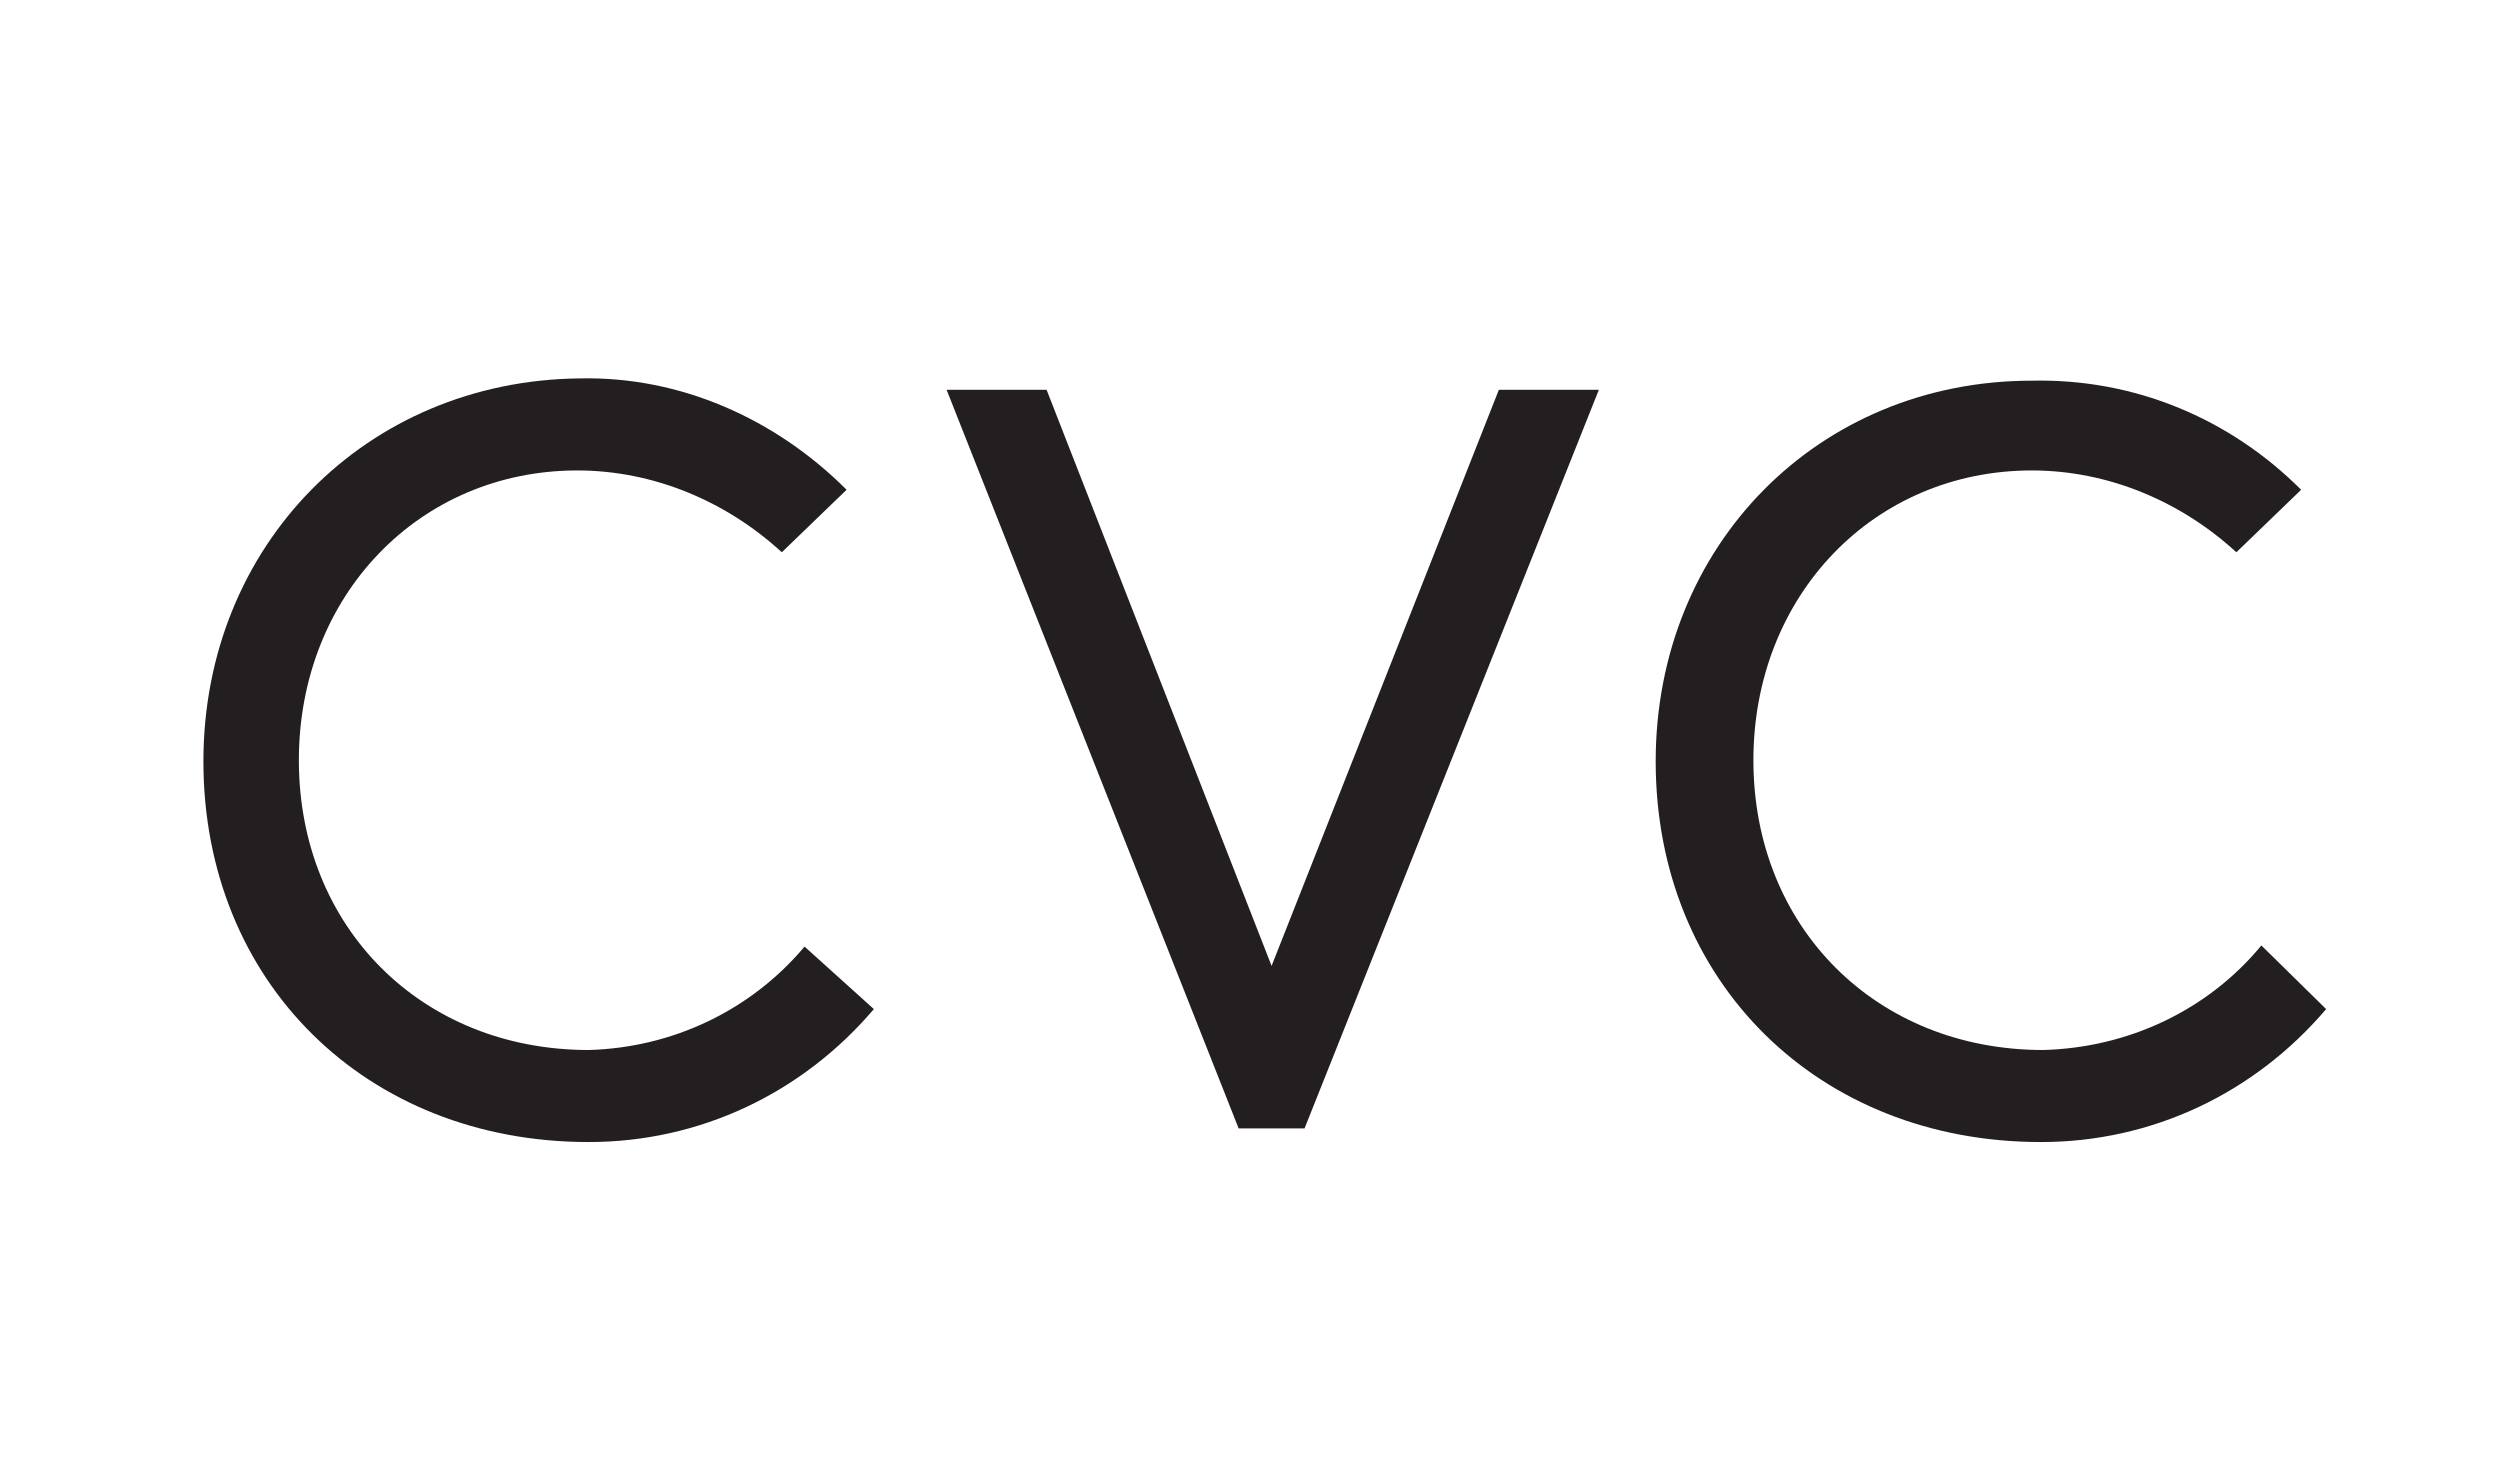 <svg xmlns="http://www.w3.org/2000/svg" xmlns:xlink="http://www.w3.org/1999/xlink" id="Layer_2_00000042708494994353329750000003274341170069217187_" x="0px" y="0px" viewBox="0 0 220 130" style="enable-background:new 0 0 220 130;" xml:space="preserve"><style type="text/css">	.st0{fill:#231F20;}</style><path class="st0" d="M51.8,92.4c-14.7,0-25.5-10.8-25.5-25.5c0-14.5,10.6-25.5,24.5-25.5c6.7,0,13.1,2.7,18,7.2l5.7-5.5 c-6.3-6.3-14.7-10-23.5-9.8C32.2,33.5,17.9,48,17.9,67c0,19.4,14.3,33.5,33.9,33.5c9.8,0,18.8-4.3,25.1-11.7l-6.1-5.5 C66.1,88.9,59.2,92.2,51.8,92.4"></path><polygon class="st0" points="92.1,34.3 83.3,34.3 109,99.3 114.8,99.3 140.7,34.3 131.9,34.3 111.9,85 "></polygon><path class="st0" d="M199,83.2c-4.7,5.7-11.7,9-19.2,9.2c-14.7,0-25.5-10.8-25.5-25.5c0-14.5,10.6-25.5,24.5-25.5 c6.7,0,13.1,2.7,18,7.2l5.7-5.5c-6.3-6.3-14.7-9.8-23.7-9.6c-18.8,0-33.1,14.5-33.1,33.5c0,19.4,14.3,33.5,33.9,33.5 c9.8,0,18.8-4.3,25.1-11.7L199,83.2z"></path></svg>